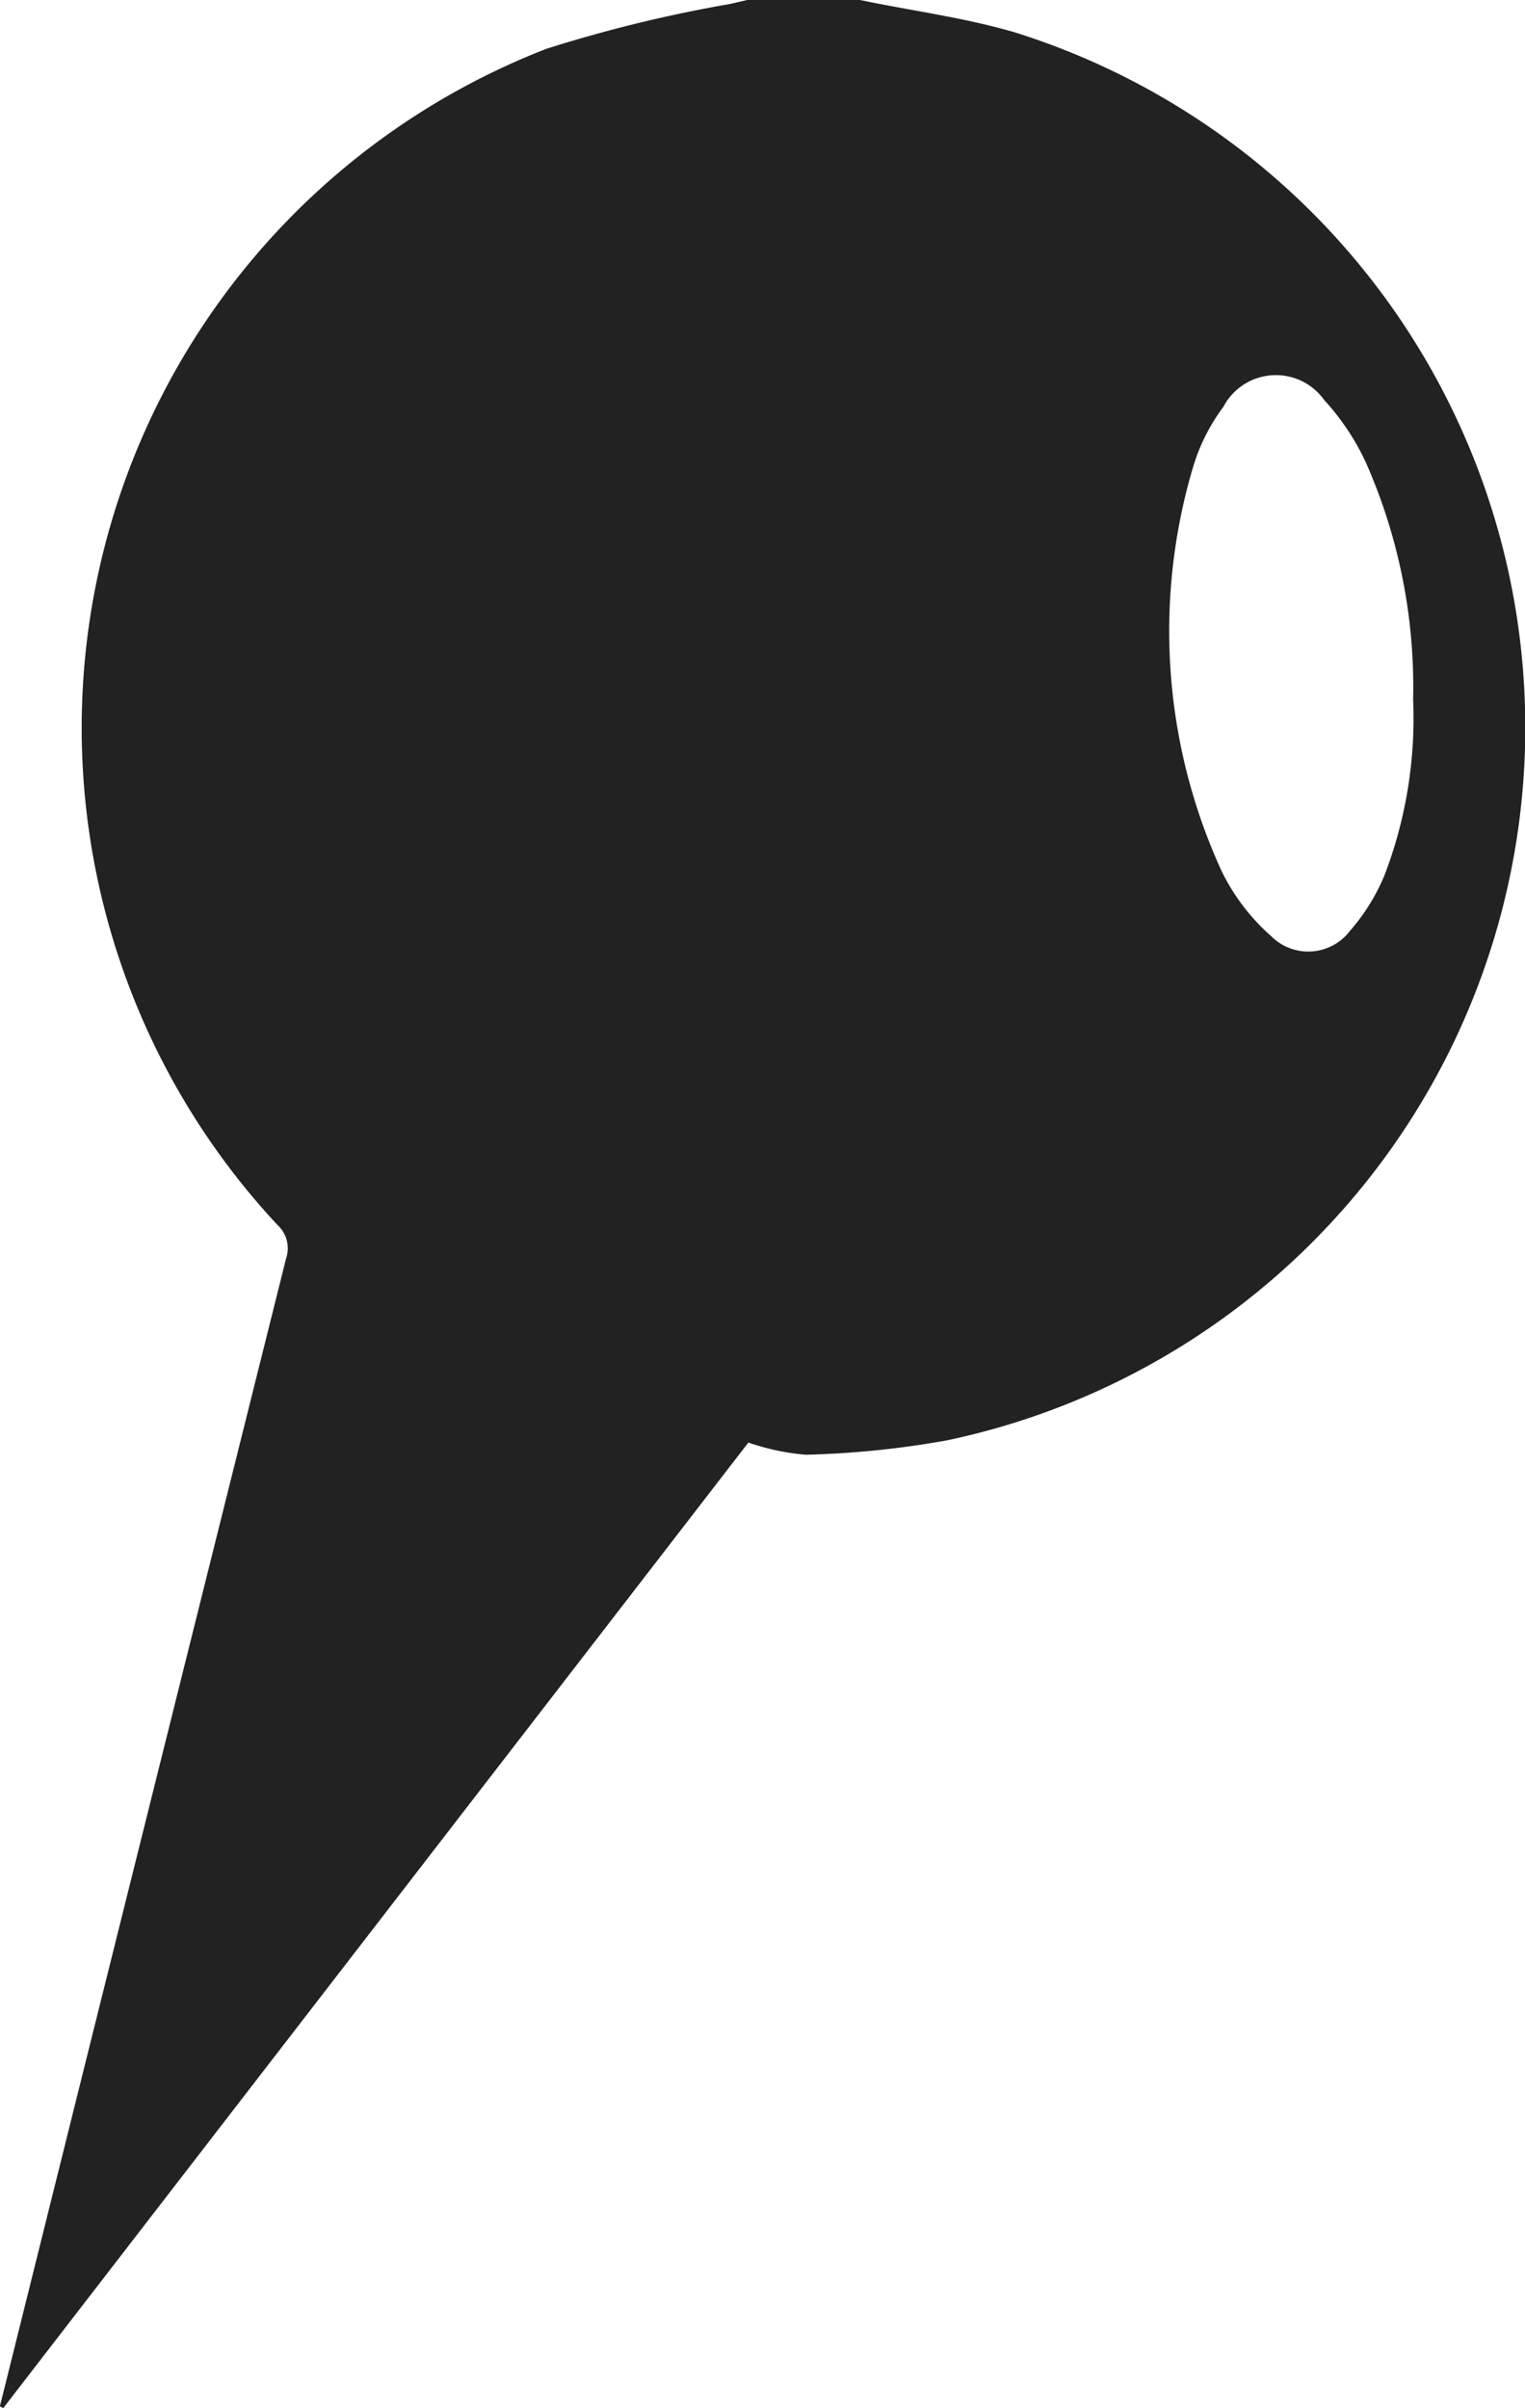 <svg xmlns="http://www.w3.org/2000/svg" width="14.134" height="22.317" viewBox="0 0 14.134 22.317">
  <path id="パス_45" data-name="パス 45" d="M64.065,141.713c.479.1.968.163,1.435.3a6.751,6.751,0,0,1-.626,13.047,8.552,8.552,0,0,1-1.312.134,2.194,2.194,0,0,1-.532-.113l-6.906,8.948-.031-.017.705-2.832q.972-3.9,1.948-7.807a.292.292,0,0,0-.08-.308,6.752,6.752,0,0,1,2.493-10.9,12.919,12.919,0,0,1,1.7-.415l.166-.038Zm5.126,6.481a5.138,5.138,0,0,0-.44-2.2,2.275,2.275,0,0,0-.384-.574.55.55,0,0,0-.935.064,1.79,1.79,0,0,0-.275.539,5.334,5.334,0,0,0,.26,3.764,1.93,1.93,0,0,0,.457.6.486.486,0,0,0,.733-.049,1.868,1.868,0,0,0,.318-.512A4.065,4.065,0,0,0,69.191,148.194Z" transform="translate(-56.094 -141.713)" fill="#222"/>
</svg>
